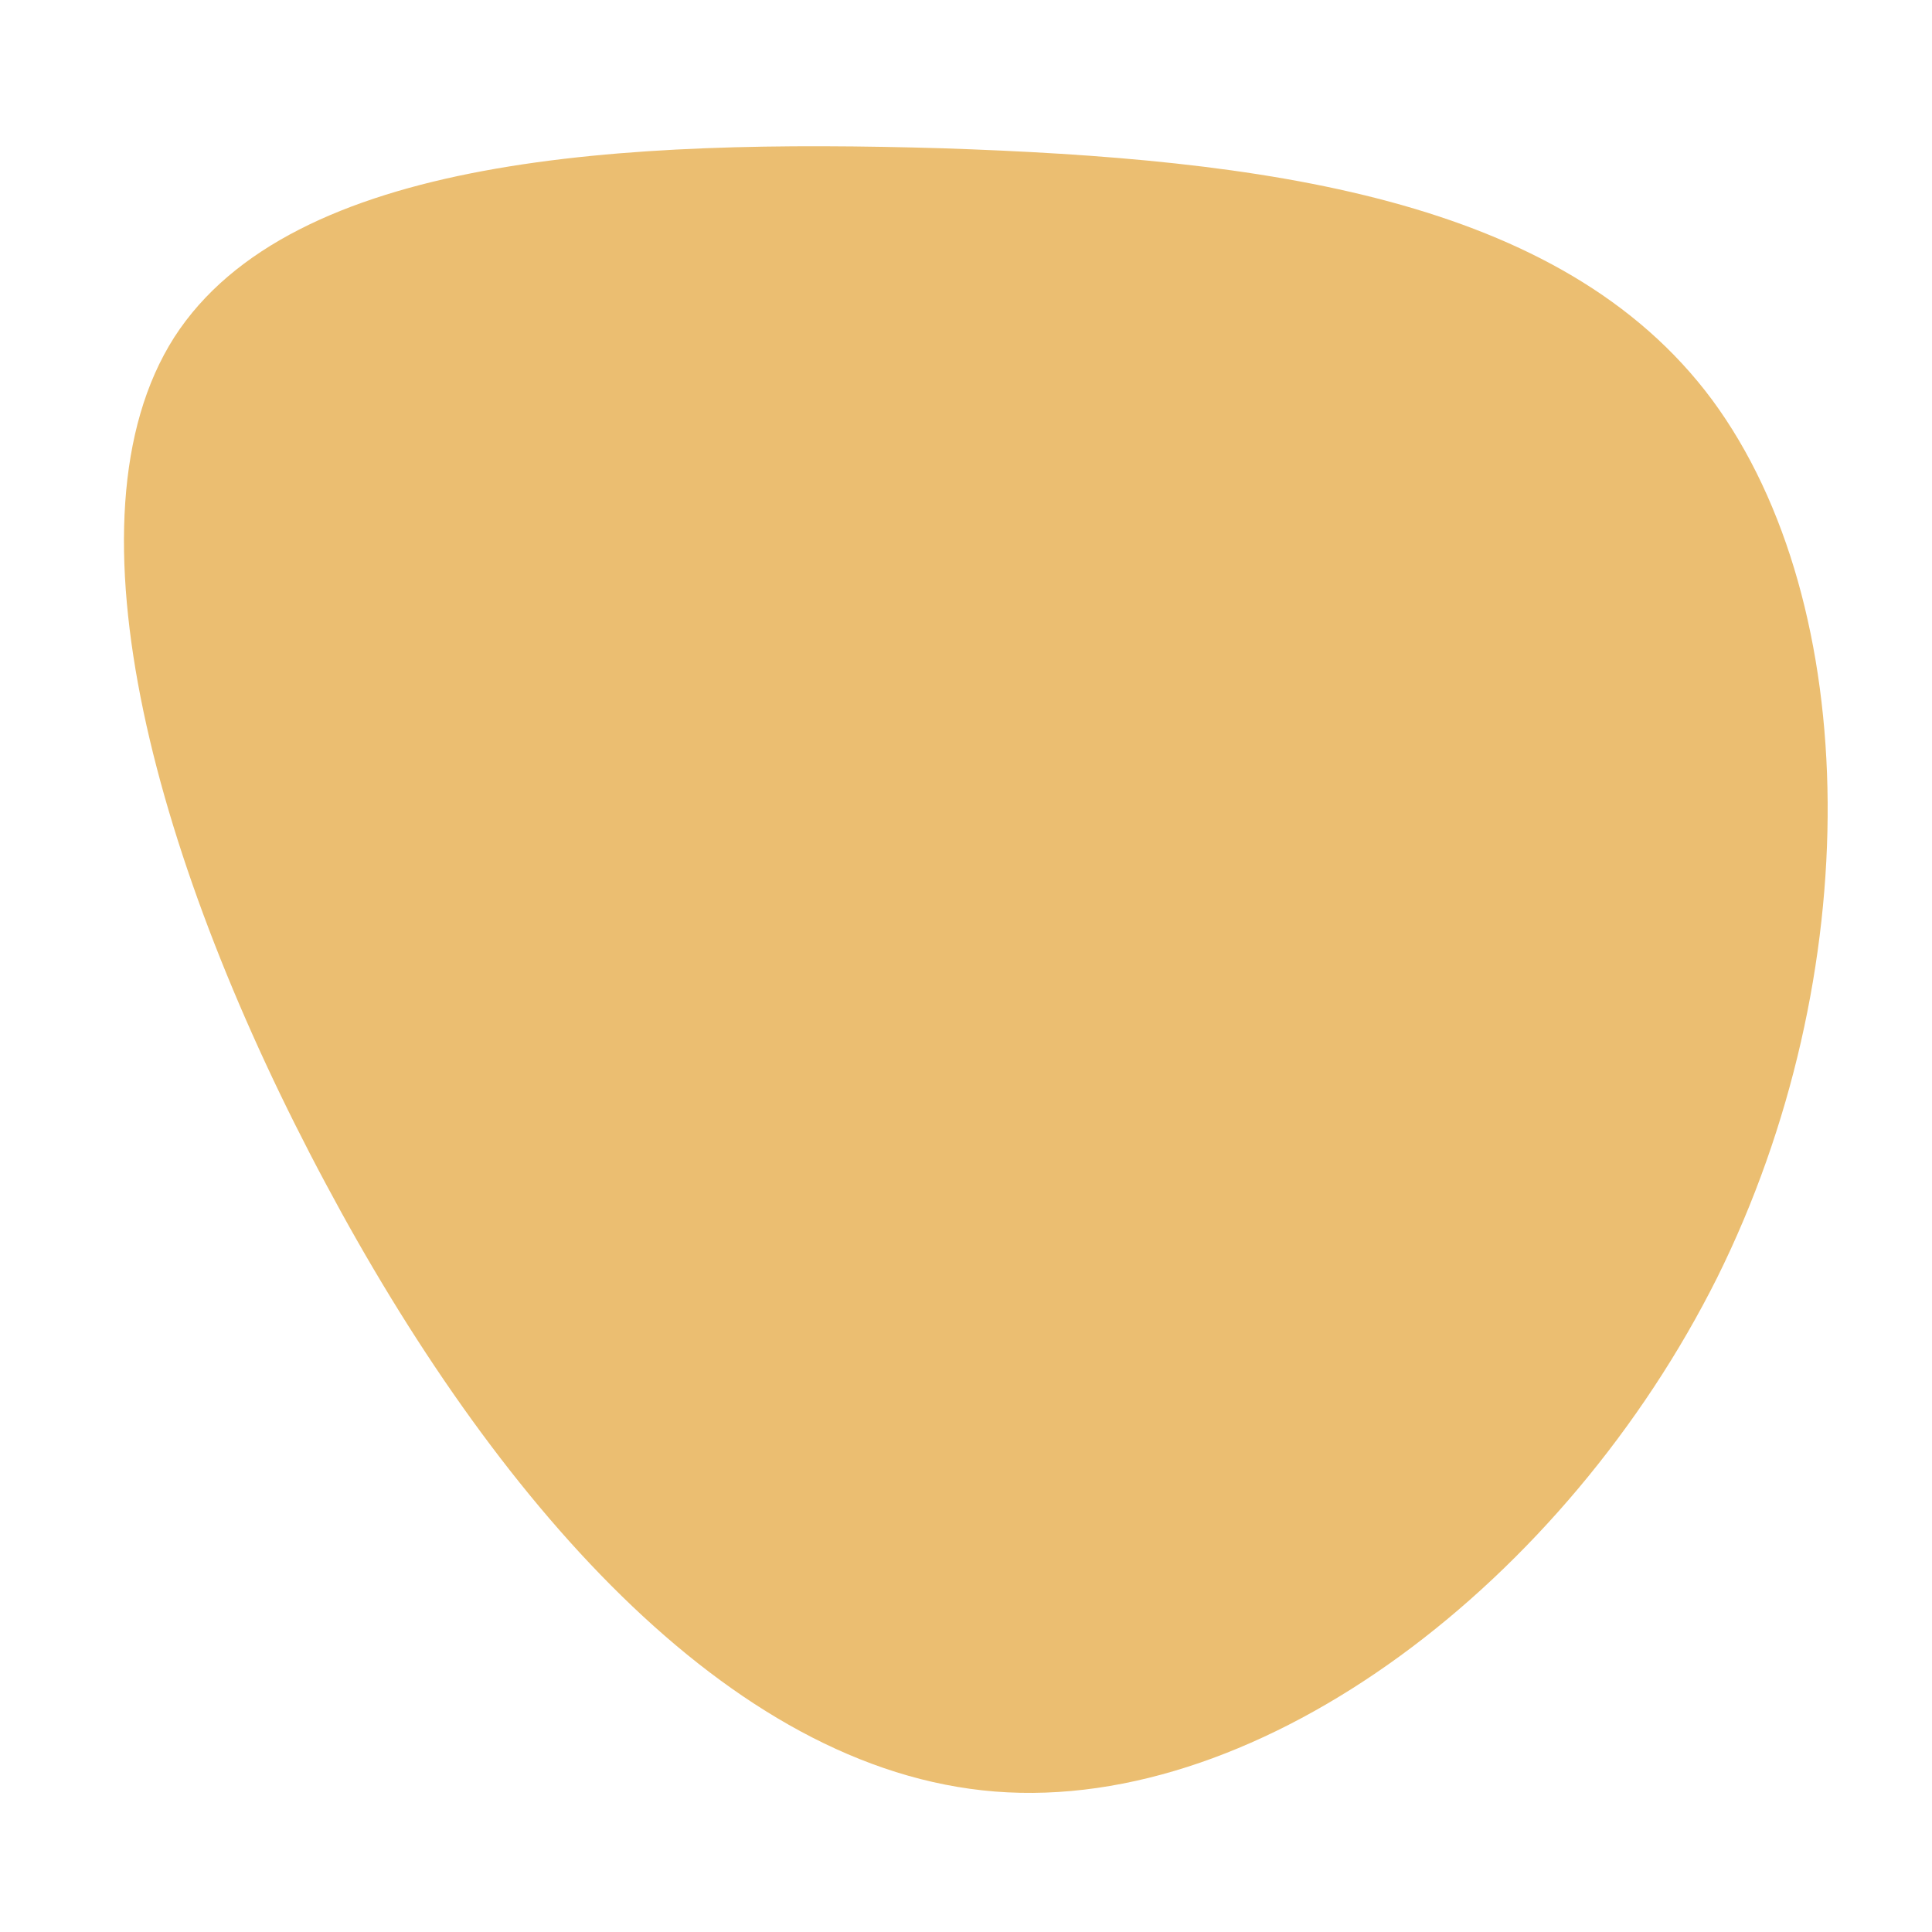 <?xml version="1.0" encoding="UTF-8"?>
<svg xmlns="http://www.w3.org/2000/svg" width="500" height="500" viewBox="0 0 500 500">
  <path id="Path" fill="#ebbe71" stroke="none" d="M 443.124 103.511 C 482.25 156.584 483.22 252.391 444.418 330.622 C 405.292 408.854 327.041 469.164 257.521 463.65 C 188 458.136 127.211 386.797 84.205 306.154 C 40.876 225.166 15.008 134.528 45.079 87.313 C 75.474 40.099 161.809 35.963 243.94 38.376 C 326.071 41.133 403.999 50.782 443.124 103.511 Z"></path>
</svg>
